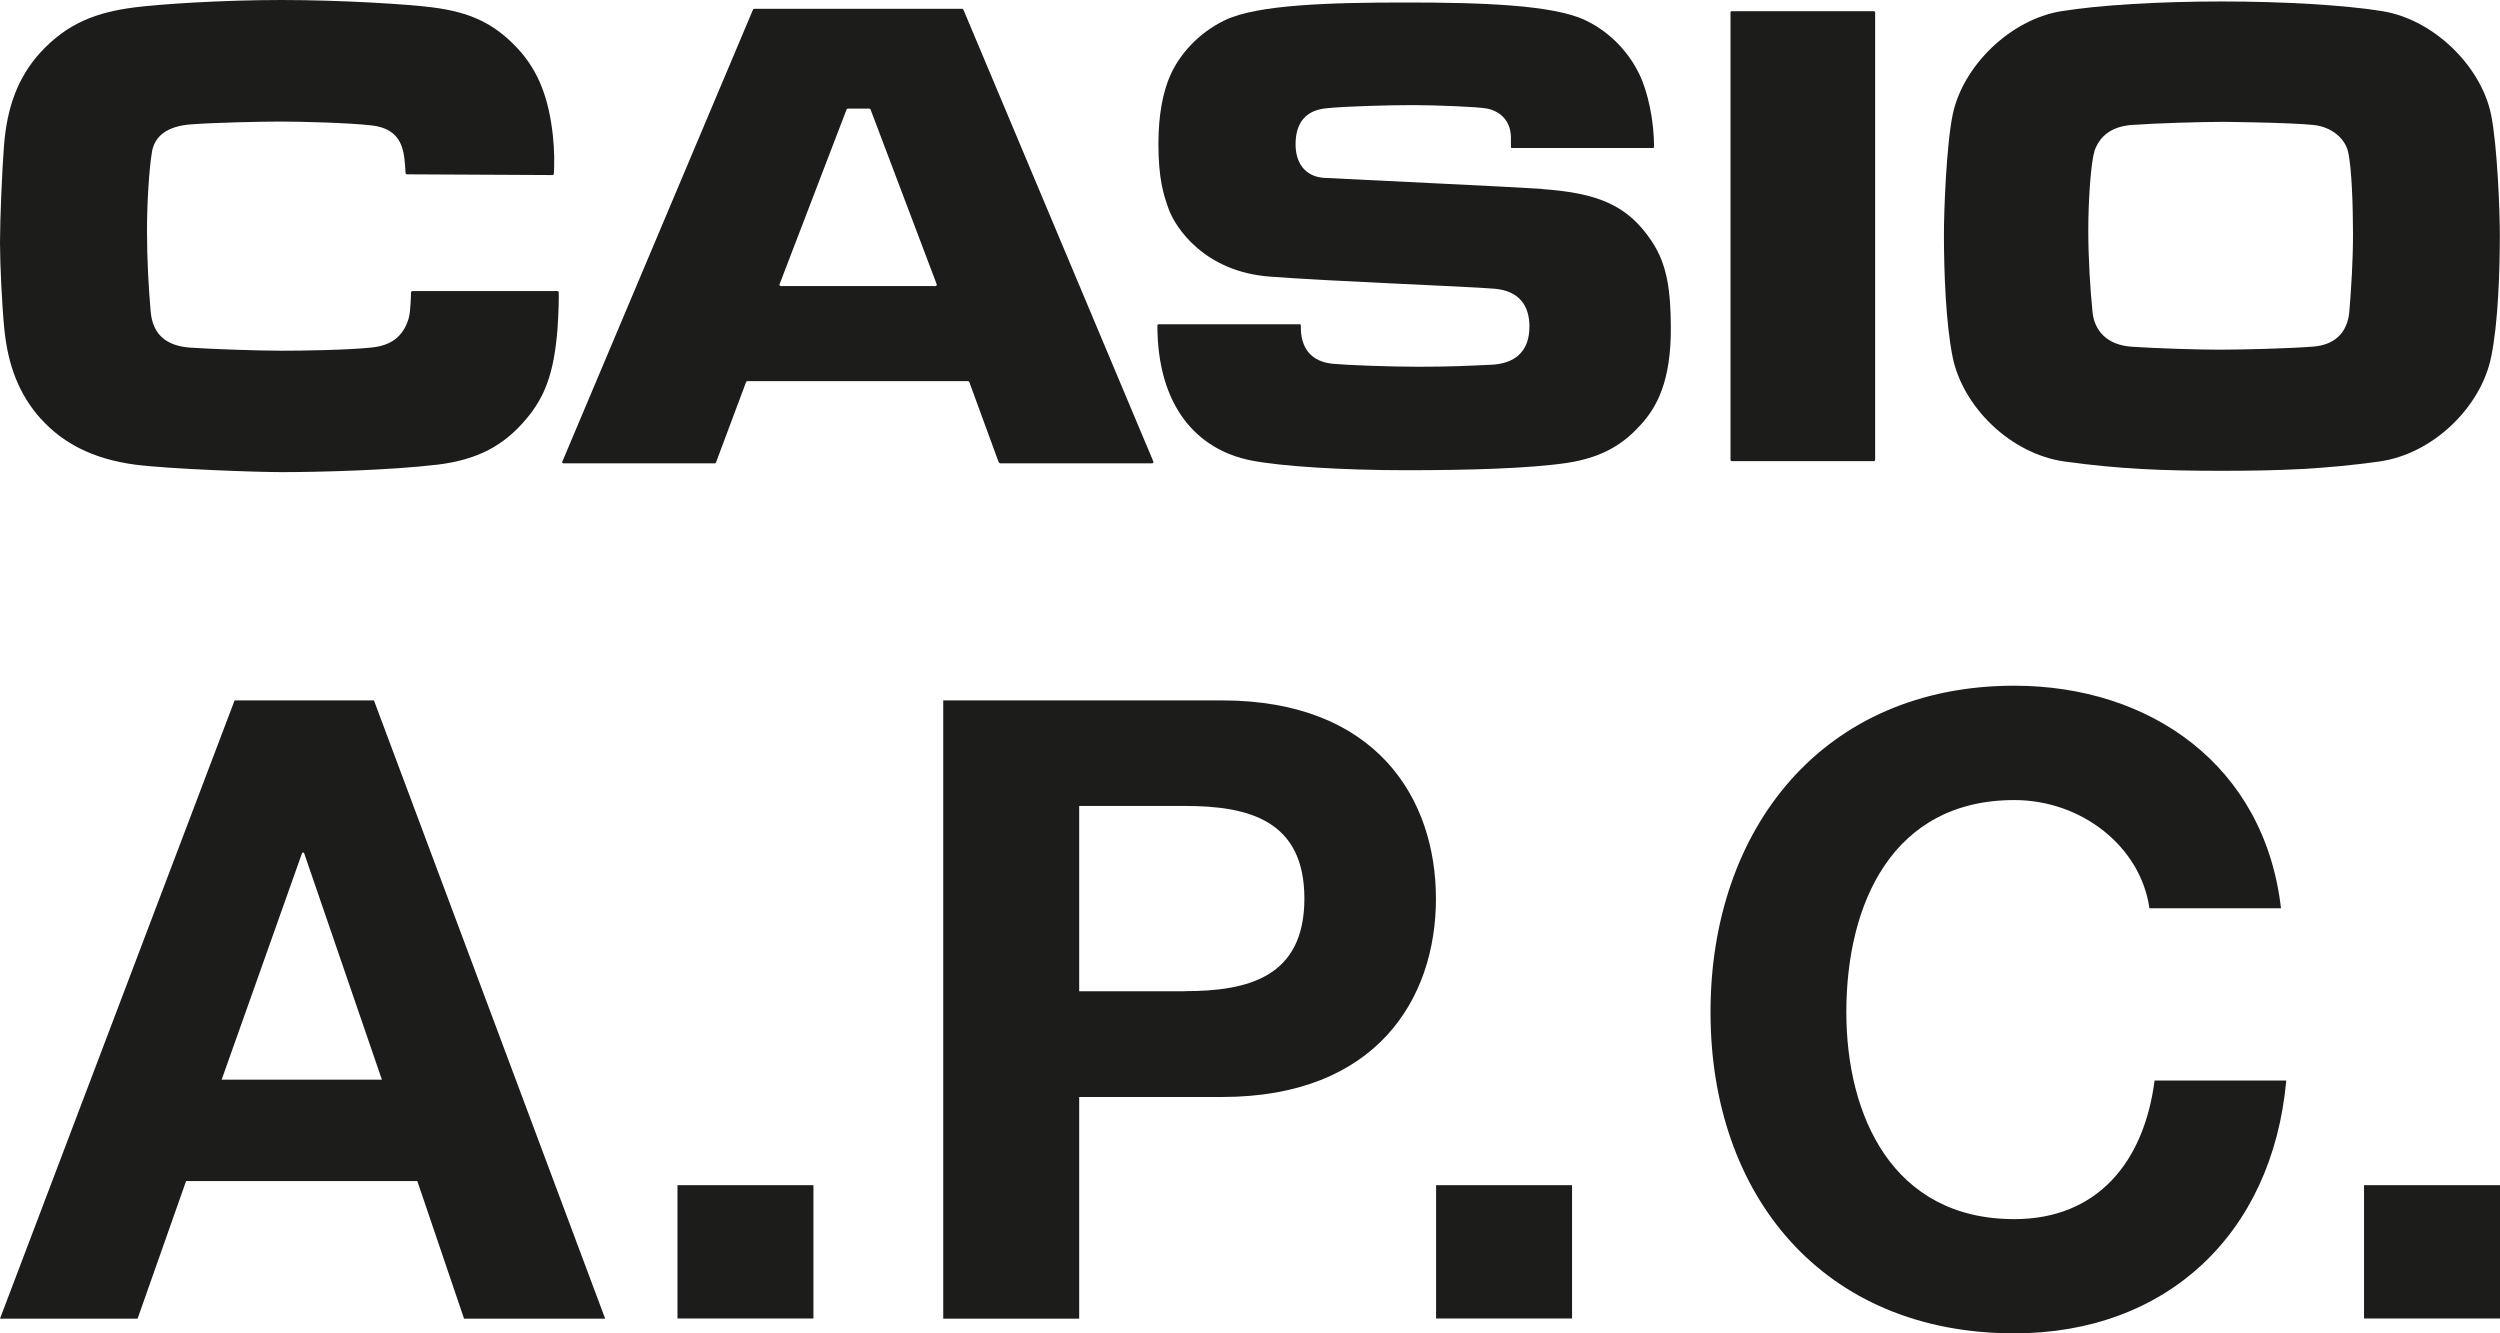 <?xml version="1.0" encoding="UTF-8"?>
<svg id="Calque_1" data-name="Calque 1" xmlns="http://www.w3.org/2000/svg" viewBox="0 0 170.08 90.71">
  <defs>
    <style>
      .cls-1 {
        fill: #1c1c1b;
        stroke-width: 0px;
      }
    </style>
  </defs>
  <path class="cls-1" d="m15.96,47.65L0,89.71h9.36l3.3-9.36h15.73l3.18,9.36h9.6l-15.73-42.06h-9.49Zm-.88,25.8l5.48-15.44h.12l5.3,15.44h-10.9Z"/>
  <rect class="cls-1" x="46.09" y="80.63" width="9.25" height="9.07"/>
  <rect class="cls-1" x="97.7" y="80.63" width="9.25" height="9.07"/>
  <path class="cls-1" d="m137.04,82.94c-8.31,0-11.43-7.07-11.43-14.08,0-7.36,3.12-14.43,11.43-14.43,4.59,0,8.6,3.18,9.19,7.36h8.95c-1.12-9.72-8.9-15.14-18.14-15.14-13.02,0-20.67,9.72-20.67,22.21s7.66,21.85,20.67,21.85c10.31,0,17.55-6.71,18.5-17.2h-8.96c-.71,5.54-3.89,9.43-9.54,9.43Z"/>
  <rect class="cls-1" x="160.83" y="80.63" width="9.25" height="9.07"/>
  <path class="cls-1" d="m83.14,47.65h-18.97v42.06h9.25v-15.08h9.72c10.48,0,14.55-6.66,14.55-13.49s-4.07-13.49-14.55-13.49Zm-2.53,19.79h-7.19v-12.61h7.19c4.3,0,8.13.95,8.13,6.3s-3.83,6.3-8.13,6.3Z"/>
  <path class="cls-1" d="m2.79,28.5c1.43,1.59,3.46,2.72,6.4,3.11,2.31.3,8.25.51,9.99.51,2.37,0,7.34-.12,10.59-.51,2.71-.33,4.52-1.29,6.05-3.13,1.21-1.45,1.87-3.01,2.11-6.14.07-.93.1-2.25.08-2.45,0-.05-.04-.09-.1-.09h-9.85c-.05.01-.09.05-.1.1,0,.07-.02,1.31-.16,1.77-.4,1.31-1.28,1.84-2.5,1.97-1.7.18-4.78.22-6.13.22-1.49,0-4.58-.1-6.22-.21-1.73-.12-2.57-.97-2.7-2.46-.14-1.58-.25-3.59-.25-5.48s.14-4.21.34-5.39c.18-1.03.98-1.73,2.65-1.86,1.68-.12,4.7-.19,6.18-.19,1.35,0,4.63.09,6.09.26,1.48.16,1.97.94,2.17,1.77.12.51.16,1.46.16,1.46,0,.05.04.1.09.1l9.91.05c.05,0,.09-.04.09-.1.04-.58.04-1.65-.07-2.61-.27-2.41-.92-4.33-2.42-5.93-1.58-1.68-3.2-2.44-5.78-2.77-1.71-.22-6.26-.5-10.27-.5s-8.26.28-9.97.5c-2.58.33-4.58,1.05-6.47,3.12C1.26,5.24.48,7.2.27,9.93c-.12,1.52-.27,4.96-.27,6.57,0,1.48.14,4.34.29,5.84.24,2.48.99,4.49,2.5,6.17Z"/>
  <path class="cls-1" d="m48.6,31.53c.05,0,.1-.04.12-.09l2.03-5.43c.02-.05.05-.08.1-.08h15c.05,0,.08.03.1.08l1.99,5.43s.06.08.11.08h10.35s.07-.04.07-.08c0,0,0-.02,0-.03L65.54.65s-.04-.05-.07-.05h-14.17s-.06.02-.07.05l-12.98,30.77s0,.02,0,.03c0,.04.03.07.07.07h10.28Zm4.45-12.23l4.54-11.84s.05-.07.09-.07h1.47s.07.03.08.07l4.48,11.84s.02.06.02.07c0,.05-.04.09-.09.09h-10.52c-.05,0-.09-.04-.09-.09,0-.02,0-.04.02-.07Z"/>
  <path class="cls-1" d="m117.8.76h9.7s.07.03.07.07v30.47s-.03.07-.07.07h-9.7s-.07-.03-.07-.07V.83s.03-.07.07-.07Z"/>
  <path class="cls-1" d="m104.91,12.85c-2.05-.14-13.63-.68-14.83-.75-1.25-.08-1.94-.97-1.94-2.28,0-1.46.68-2.3,2.05-2.45,1.27-.14,4.41-.22,5.88-.22s4.5.11,5.12.24c.97.21,1.58.91,1.6,1.93,0,.13,0,.54,0,.68,0,.04.03.07.07.07h9.6s.07-.03.07-.07c0-1.73-.4-3.72-1.01-4.97-.6-1.24-1.78-2.76-3.68-3.66-2.2-1.04-7.03-1.2-12.18-1.2s-10.12.14-12.32,1.2c-1.91.92-3.1,2.41-3.68,3.66-.56,1.22-.85,2.83-.85,4.76,0,2.32.33,3.45.72,4.49.44,1.17,2.37,4.21,6.88,4.54,4.57.34,13.11.65,15.24.82,1.71.13,2.39,1.17,2.4,2.53.02,1.84-1.1,2.56-2.53,2.64-1.65.08-2.96.14-5.03.14-1.92,0-4.87-.11-5.8-.2-1.41-.13-2.24-.99-2.19-2.62,0-.04-.03-.07-.07-.07h-9.62s-.07.03-.07.07c0,5.59,2.76,8.47,6.35,9.19,2.11.42,6.41.67,10.57.67s8.34-.11,10.96-.5c2.62-.4,3.97-1.45,5.01-2.6,1.05-1.15,2.08-2.92,2.04-6.71-.02-2.31-.21-4.14-1.3-5.77-1.63-2.44-3.63-3.28-7.49-3.55Z"/>
  <path class="cls-1" d="m140.47,31.4c3.69.51,6.67.63,10.68.63s7.01-.12,10.7-.63c3.69-.51,6.94-3.72,7.63-7.12.47-2.28.59-5.77.59-8.33,0-1.57-.17-6.06-.6-8.17-.69-3.3-3.9-6.45-7.39-7.02-2.6-.42-6.72-.66-10.93-.66s-8.31.24-10.91.66c-3.49.57-6.7,3.73-7.39,7.02-.44,2.11-.6,6.6-.6,8.17,0,2.57.13,6.05.59,8.33.69,3.4,3.94,6.61,7.63,7.12Zm2.01-21.1c.35-1.03,1.16-1.7,2.56-1.8,1.67-.12,4.73-.21,6.21-.21,0,0,4.45.04,6.12.21,1.25.12,2.16.92,2.37,1.81.26,1.08.34,3.81.34,5.63s-.12,3.68-.25,5.26c-.13,1.49-1.05,2.27-2.46,2.38-1.64.13-4.87.21-6.36.21s-4.32-.09-5.96-.2c-1.73-.11-2.56-1.11-2.69-2.35-.16-1.58-.29-3.7-.29-5.59s.17-4.6.42-5.34Z"/>
</svg>